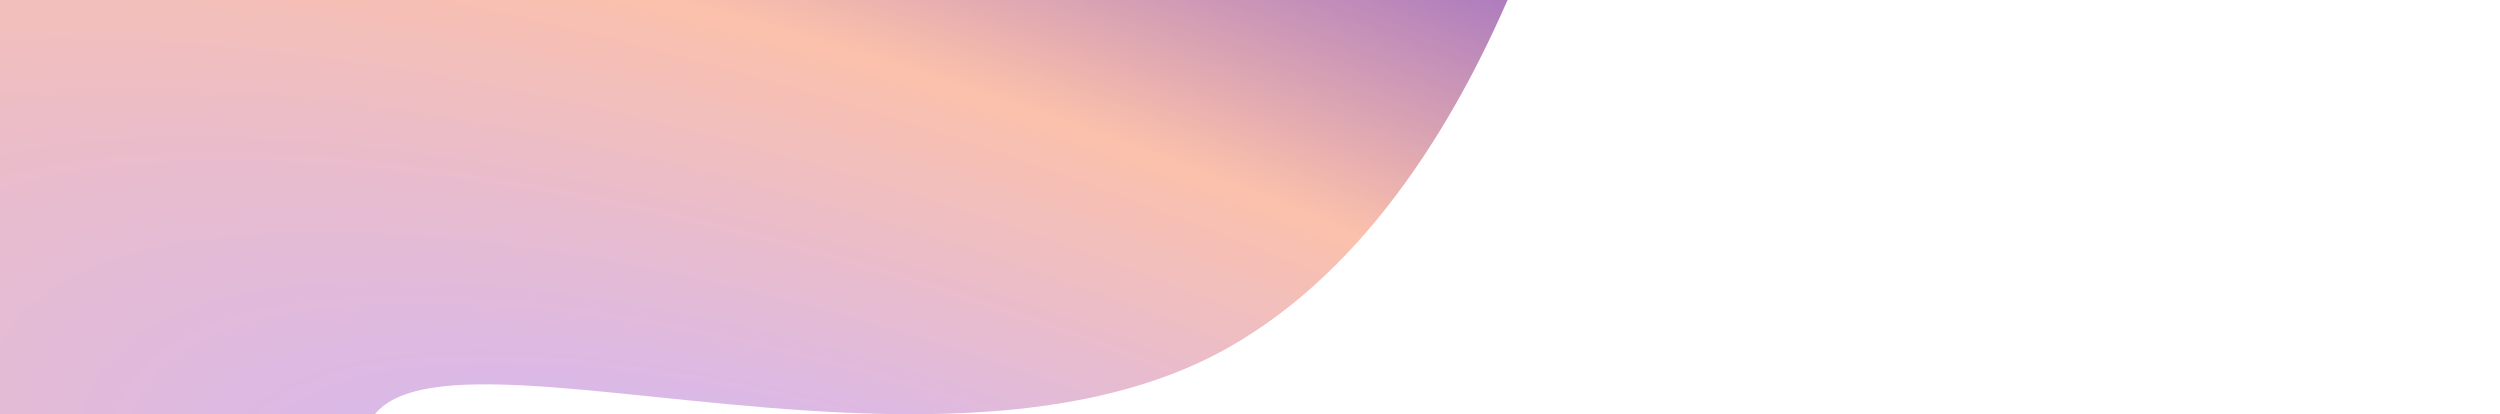 <svg width="996" height="165" viewBox="0 0 996 165" fill="none" xmlns="http://www.w3.org/2000/svg">
<g opacity="0.74" filter="url(#filter0_f_11904_53233)">
<path d="M489.327 138.505C350.715 216.726 89.993 84.017 155.081 212.019C510.208 910.411 -474.815 533.234 -551 76.926L648.278 -188.696C641.499 -105.703 600.218 75.927 489.327 138.505Z" fill="url(#paint0_radial_11904_53233)"/>
</g>
<defs>
<filter id="filter0_f_11904_53233" x="-897.89" y="-535.585" width="1893.06" height="1480.07" filterUnits="userSpaceOnUse" color-interpolation-filters="sRGB">
<feFlood flood-opacity="0" result="BackgroundImageFix"/>
<feBlend mode="normal" in="SourceGraphic" in2="BackgroundImageFix" result="shape"/>
<feGaussianBlur stdDeviation="173.445" result="effect1_foregroundBlur_11904_53233"/>
</filter>
<radialGradient id="paint0_radial_11904_53233" cx="0" cy="0" r="1" gradientUnits="userSpaceOnUse" gradientTransform="translate(417.439 310.926) rotate(112.027) scale(442.299 1352.3)">
<stop stop-color="#B896FF"/>
<stop offset="0.143" stop-color="#C19DF6"/>
<stop offset="0.559" stop-color="#FAAB8E"/>
<stop offset="1" stop-color="#4007BA"/>
</radialGradient>
</defs>
</svg>
